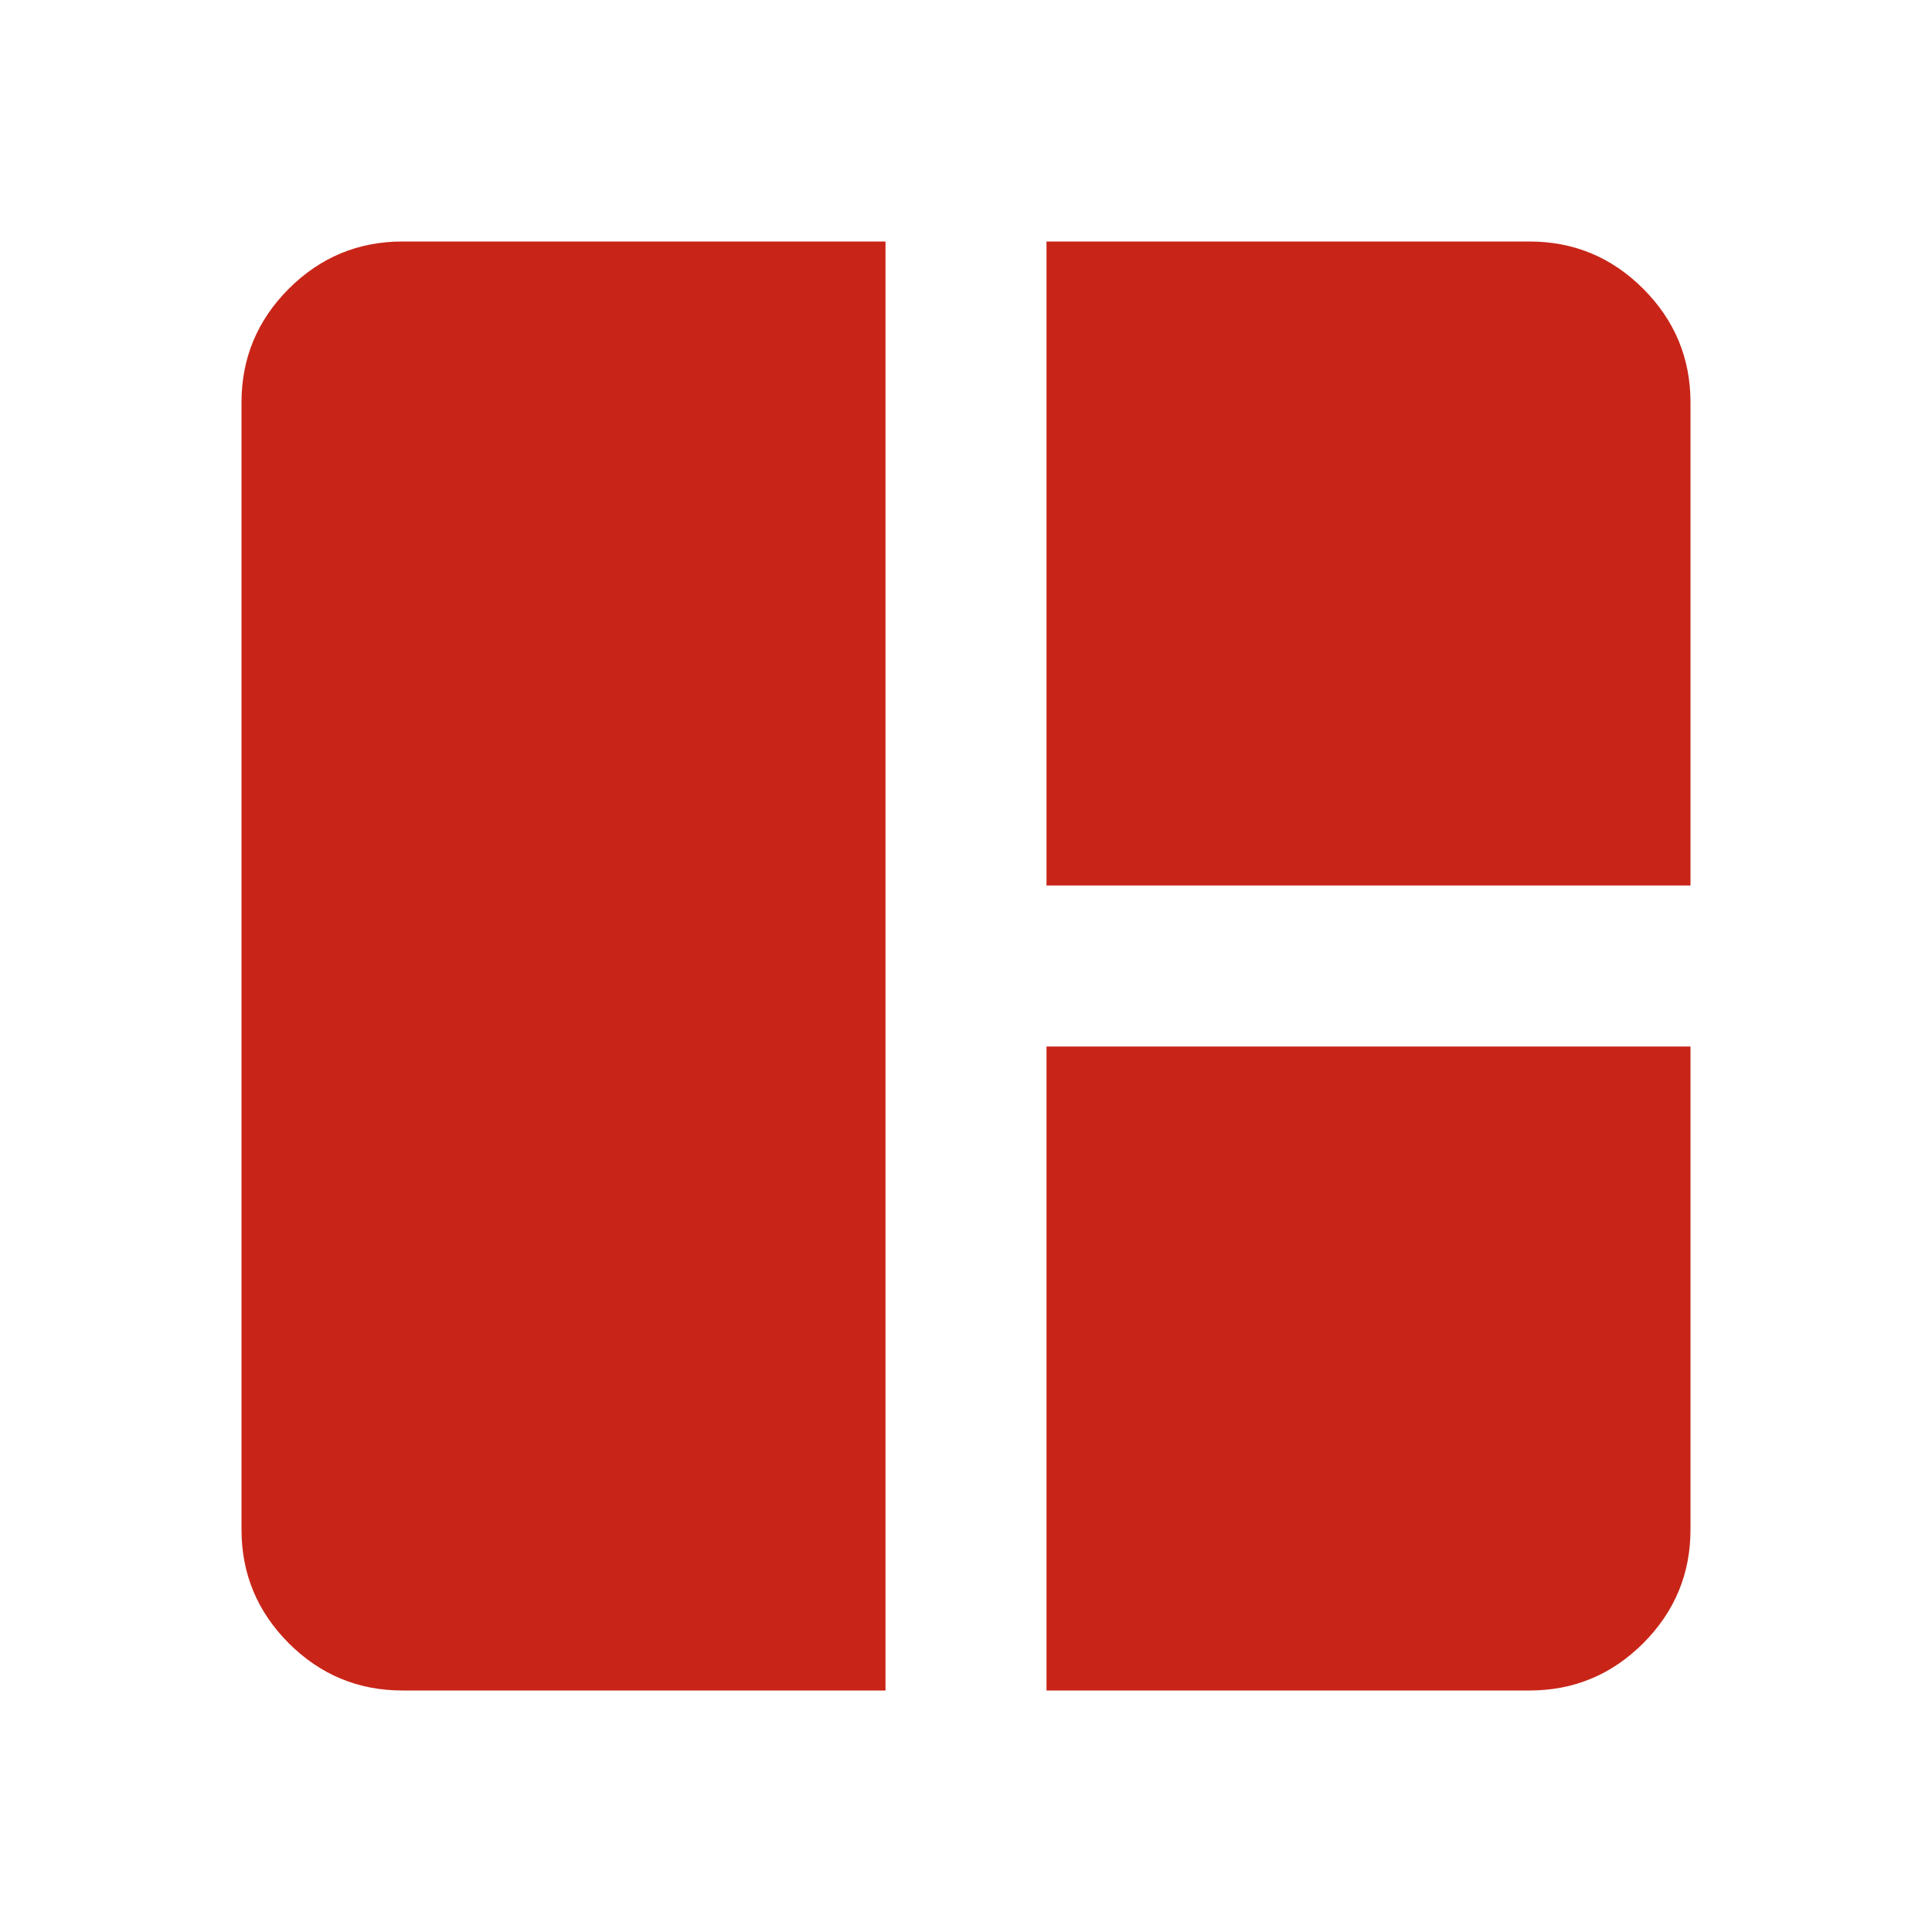 <svg width="30" height="30" viewBox="0 0 30 30" fill="none" xmlns="http://www.w3.org/2000/svg">
<mask id="mask0_6007_7252" style="mask-type:alpha" maskUnits="userSpaceOnUse" x="0" y="0" width="30" height="30">
<rect width="30" height="30" fill="#D9D9D9"/>
</mask>
<g mask="url(#mask0_6007_7252)">
<path d="M13.75 26.25H6.25C5.562 26.25 4.974 26.005 4.484 25.516C3.995 25.026 3.75 24.438 3.75 23.75V6.25C3.75 5.562 3.995 4.974 4.484 4.484C4.974 3.995 5.562 3.75 6.25 3.75H13.75V26.25ZM16.25 13.75V3.75H23.75C24.438 3.75 25.026 3.995 25.516 4.484C26.005 4.974 26.25 5.562 26.25 6.25V13.75H16.25ZM16.25 26.25V16.25H26.25V23.75C26.25 24.438 26.005 25.026 25.516 25.516C25.026 26.005 24.438 26.25 23.75 26.25H16.25Z" fill="#C82518"/>
</g>
</svg>
